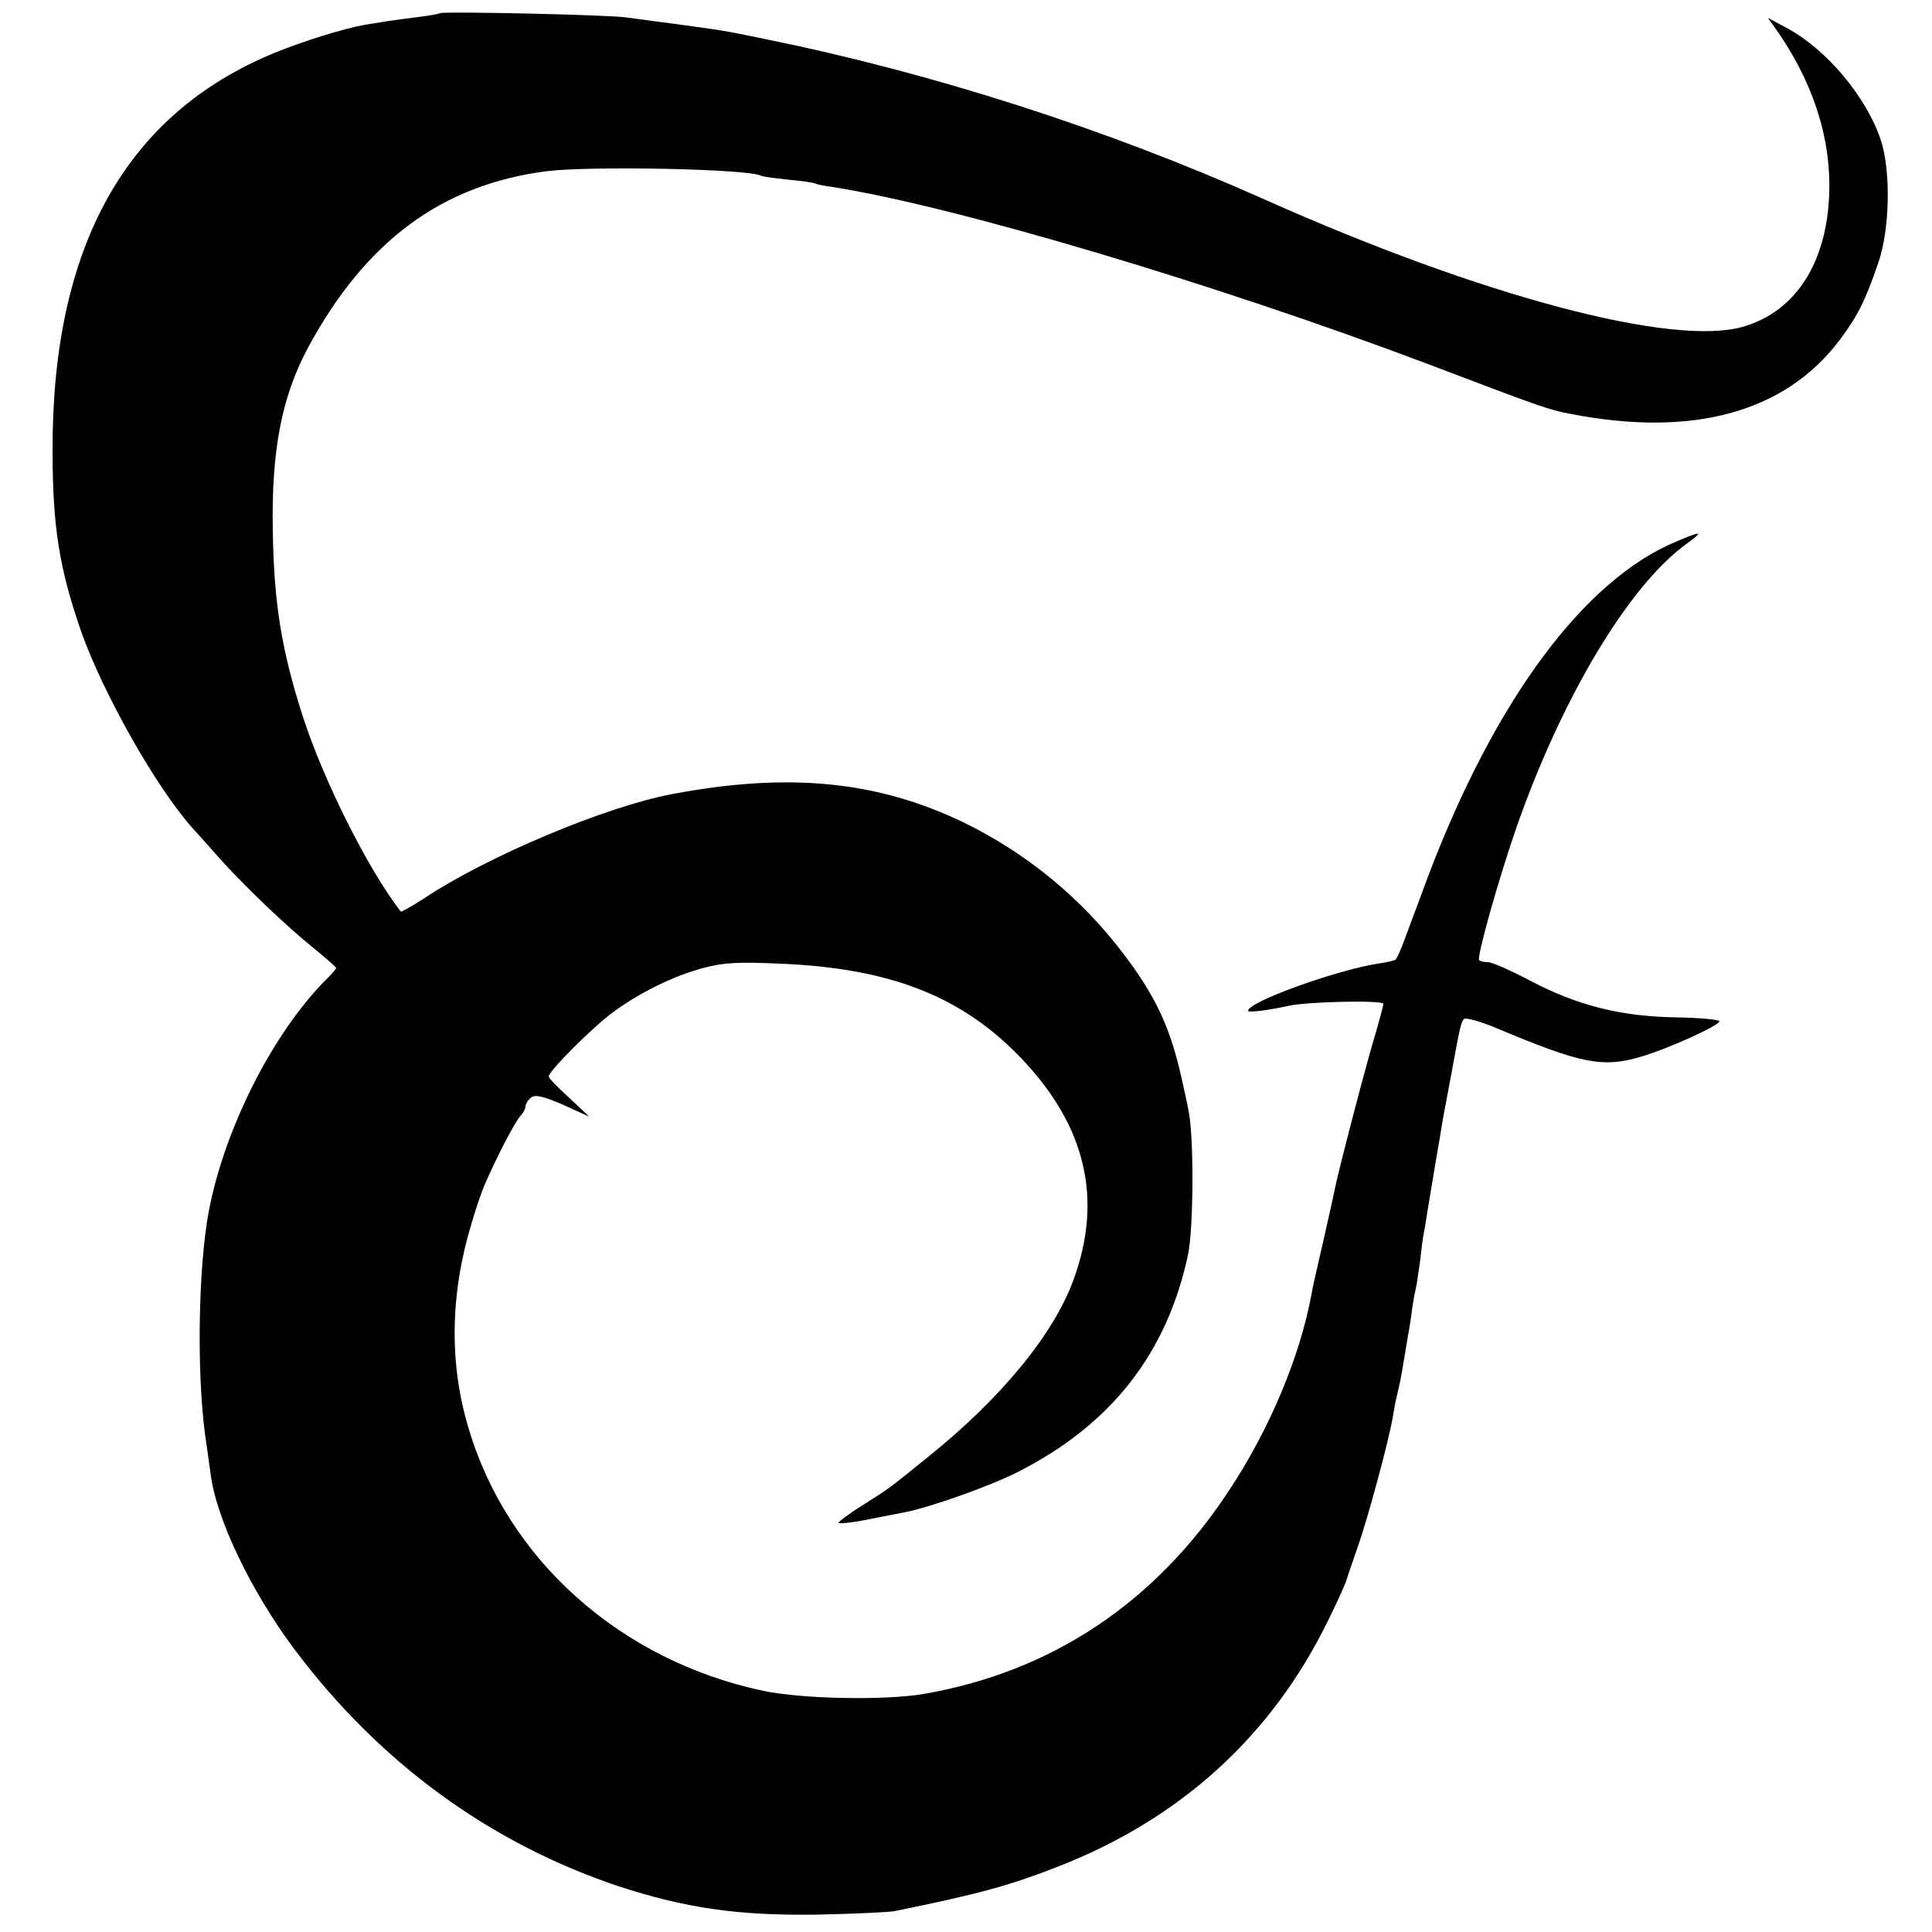 <?xml version="1.0" standalone="no"?>
<!DOCTYPE svg PUBLIC "-//W3C//DTD SVG 20010904//EN"
 "http://www.w3.org/TR/2001/REC-SVG-20010904/DTD/svg10.dtd">
<svg version="1.0" xmlns="http://www.w3.org/2000/svg"
 width="500pt" height="500pt" viewBox="0 0 500 500"
 preserveAspectRatio="xMidYMid meet">
<g transform="translate(0,500) scale(0.1,-0.1)"
fill="#000000" stroke="none">
<path d="M1139 4966 c-2 -2 -31 -7 -64 -11 -56 -7 -81 -11 -130 -19 -56 -10
-159 -42 -235 -73 -384 -158 -575 -500 -574 -1028 0 -201 18 -308 75 -472 58
-162 194 -402 288 -507 16 -17 50 -56 77 -86 63 -69 163 -165 236 -224 32 -26
58 -49 58 -51 0 -2 -8 -12 -18 -22 -148 -144 -281 -412 -316 -633 -25 -162
-26 -430 -1 -582 2 -13 6 -45 10 -72 14 -115 104 -303 216 -453 220 -294 505
-502 838 -614 174 -57 310 -77 516 -74 94 2 184 6 200 9 221 45 297 66 425
116 317 124 552 339 697 636 22 44 42 89 46 100 3 10 17 51 31 91 26 74 79
270 90 333 3 19 8 45 11 57 3 13 7 31 9 40 2 10 7 38 11 63 4 25 9 54 11 65 2
10 6 37 9 60 3 22 8 47 10 55 2 8 6 38 10 65 3 28 7 61 10 75 3 14 7 41 10 60
3 19 10 60 15 90 5 30 12 72 16 94 3 21 8 48 10 60 2 11 11 57 19 101 24 131
26 140 34 148 4 4 41 -6 82 -23 221 -93 276 -104 375 -75 69 20 204 81 204 92
0 4 -49 9 -110 10 -143 2 -256 30 -378 94 -51 27 -101 49 -111 49 -10 0 -20 2
-23 5 -7 7 50 209 96 342 118 338 291 627 440 735 47 34 41 35 -27 6 -237 -99
-467 -408 -640 -863 -18 -49 -44 -118 -57 -153 -12 -34 -25 -64 -29 -66 -3 -2
-24 -7 -46 -10 -111 -18 -335 -99 -335 -122 0 -5 51 1 105 13 51 11 245 15
245 5 0 -5 -9 -38 -19 -73 -22 -70 -100 -369 -107 -409 -3 -14 -16 -74 -30
-135 -14 -60 -28 -121 -30 -135 -30 -162 -108 -348 -213 -507 -191 -291 -460
-470 -791 -527 -99 -17 -314 -13 -414 8 -370 78 -664 340 -764 682 -50 167
-47 347 9 530 11 38 27 85 36 104 31 71 75 155 89 171 8 8 14 20 14 26 0 6 6
16 14 22 11 9 29 5 83 -18 l68 -31 -52 49 c-29 26 -53 51 -53 55 0 14 114 128
166 166 69 51 158 95 235 115 52 14 90 16 199 11 288 -12 473 -86 627 -249
163 -173 207 -360 132 -567 -51 -142 -188 -309 -379 -462 -109 -88 -96 -78
-167 -123 -35 -22 -63 -43 -63 -46 0 -3 33 0 73 8 39 8 83 16 97 19 65 12 225
69 295 105 242 123 386 308 440 564 14 70 15 305 1 370 -3 17 -11 53 -17 80
-29 132 -66 213 -148 322 -111 148 -253 264 -416 344 -224 108 -453 131 -755
74 -172 -32 -481 -162 -644 -271 -31 -20 -58 -35 -59 -33 -85 110 -200 340
-253 504 -55 170 -75 293 -78 480 -4 209 23 348 91 475 149 276 346 422 618
457 114 14 525 6 555 -12 3 -2 34 -6 70 -10 35 -3 67 -8 70 -10 3 -2 23 -6 45
-9 318 -50 995 -252 1540 -458 300 -114 312 -118 369 -129 317 -62 556 4 697
191 46 61 67 103 100 200 30 86 33 239 6 319 -37 110 -139 232 -240 287 l-52
28 18 -25 c97 -136 146 -283 141 -430 -6 -178 -86 -304 -221 -344 -180 -54
-677 77 -1243 330 -408 182 -857 326 -1290 414 -112 23 -101 21 -240 40 -41 5
-95 13 -120 16 -50 7 -475 16 -481 11z"/>
</g>
</svg>
